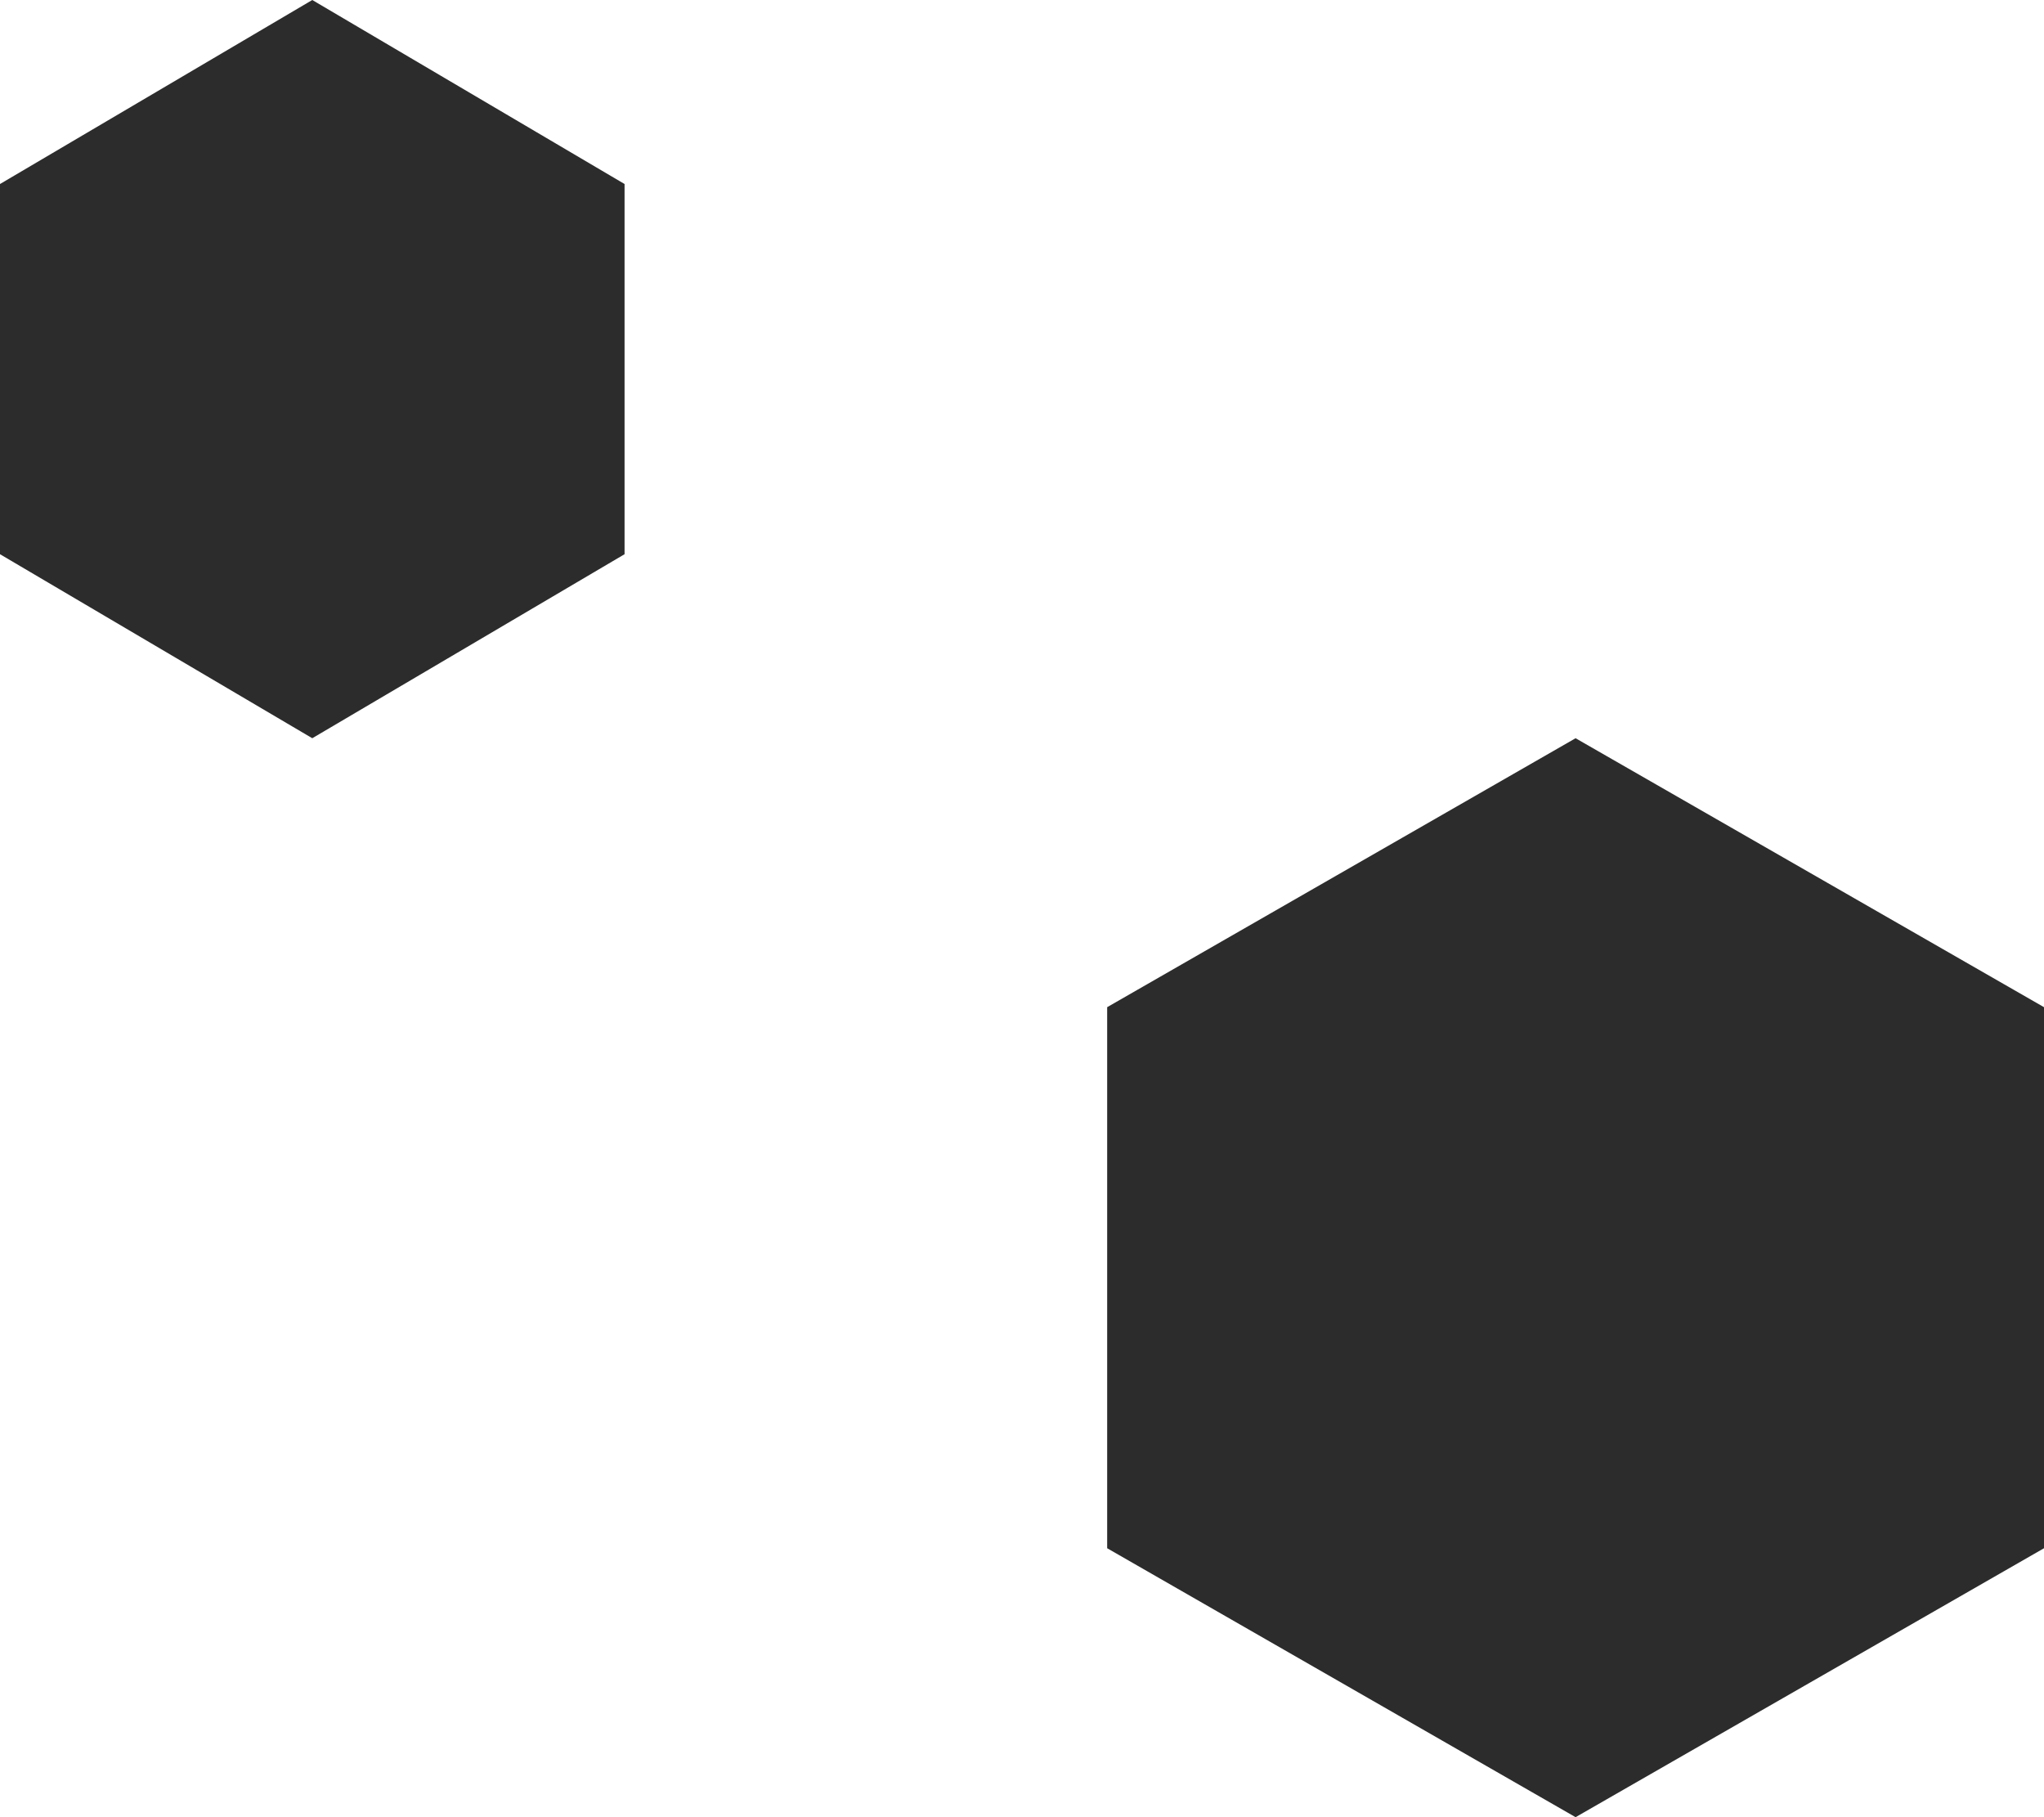 <svg width="72" height="64" viewBox="0 0 72 64" fill="none" xmlns="http://www.w3.org/2000/svg">
<path d="M22 6.481L11 0L0 6.481V19.519L11 26L22 19.519V6.481Z" fill="#2C2C2C"/>
<path d="M72 35.472L55.5 26L39 35.472V54.528L55.5 64L72 54.528V35.472Z" fill="#2C2C2C"/>
</svg>
